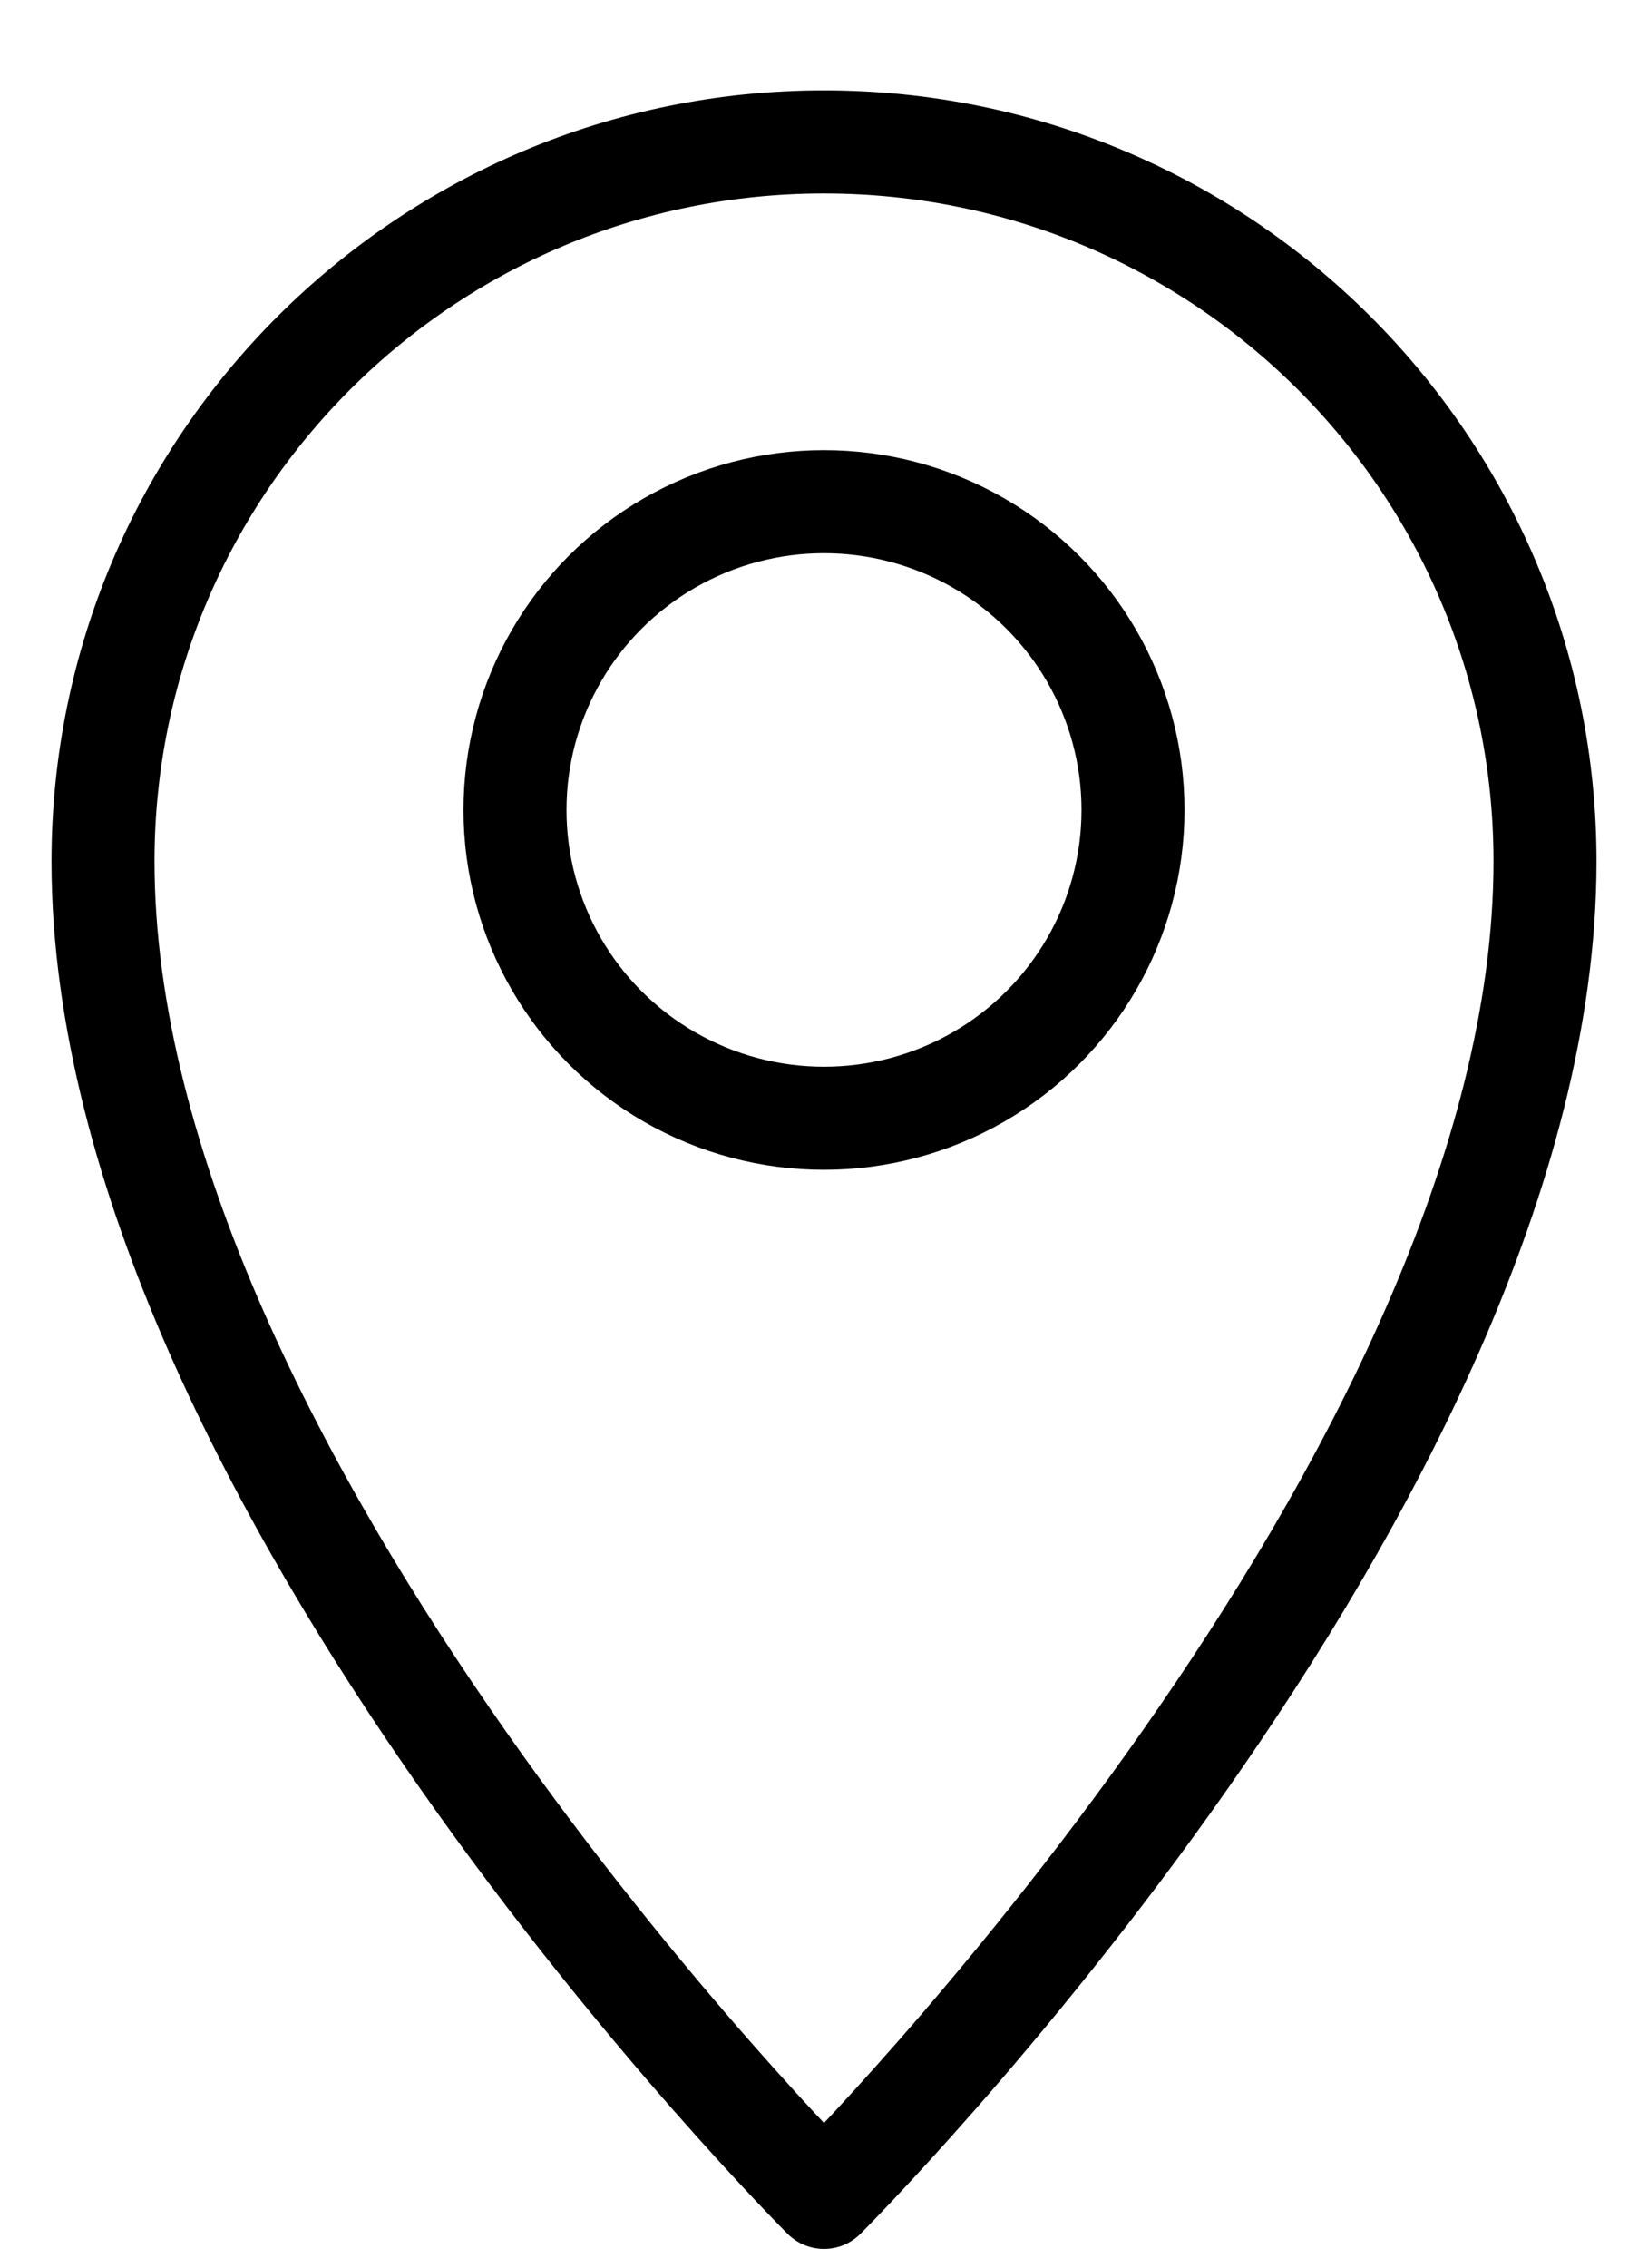 <svg width="16" height="22" viewBox="0 0 16 22" fill="none" xmlns="http://www.w3.org/2000/svg">
<g id="location mark 1">
<path id="Ellipse 2018" d="M15 8.357C15 14.339 8 21.318 8 21.318C8 21.318 1 14.339 1 8.357C1 4.502 4.134 1.377 8 1.377C11.866 1.377 15 4.502 15 8.357Z" stroke="black" stroke-linejoin="round"/>
<ellipse id="Ellipse 2062" cx="8" cy="7.858" rx="3" ry="2.991" stroke="black" stroke-linejoin="round"/>
</g>
</svg>
